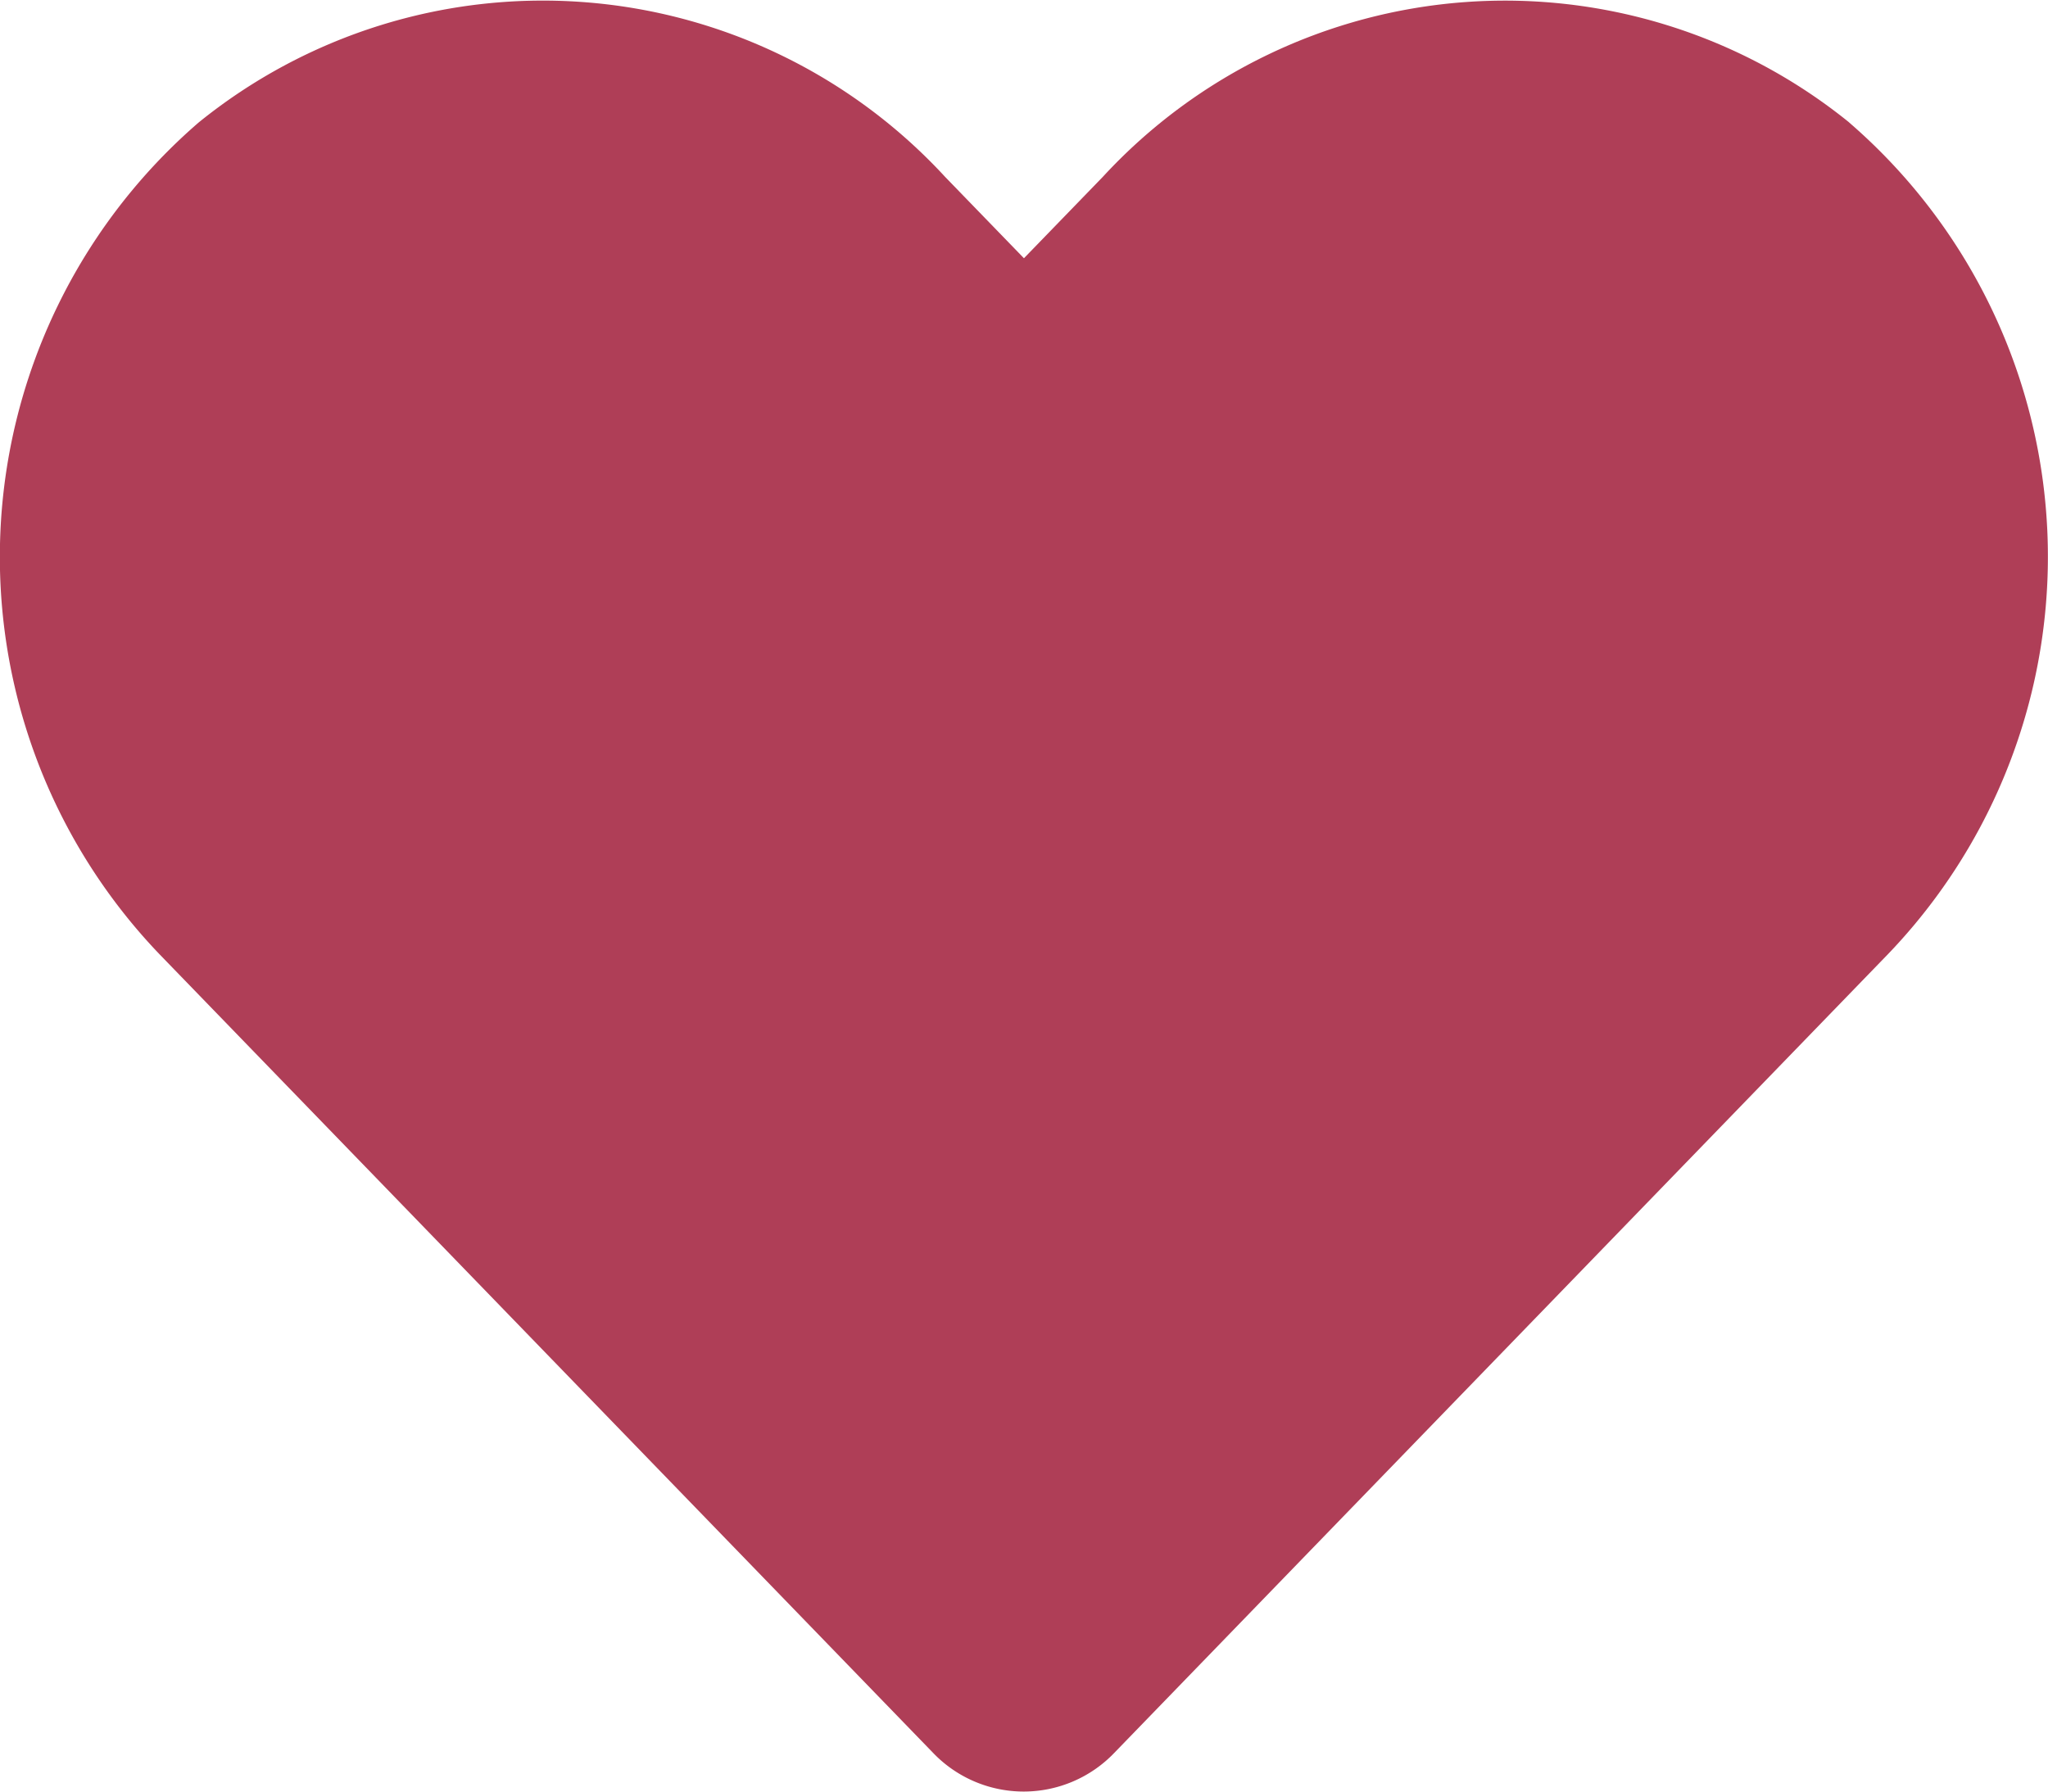 <svg xmlns="http://www.w3.org/2000/svg" width="20.131" height="17.615" viewBox="0 0 20.131 17.615">
  <path id="Icon_awesome-heart" data-name="Icon awesome-heart" d="M18.176,3.452a5.377,5.377,0,0,0-7.337.535l-.775.8-.775-.8a5.376,5.376,0,0,0-7.337-.535,5.646,5.646,0,0,0-.389,8.174l7.608,7.856a1.233,1.233,0,0,0,1.781,0l7.608-7.856a5.642,5.642,0,0,0-.385-8.174Z" transform="translate(0.001 -2.248)" fill="#af3e57"/>
</svg>

